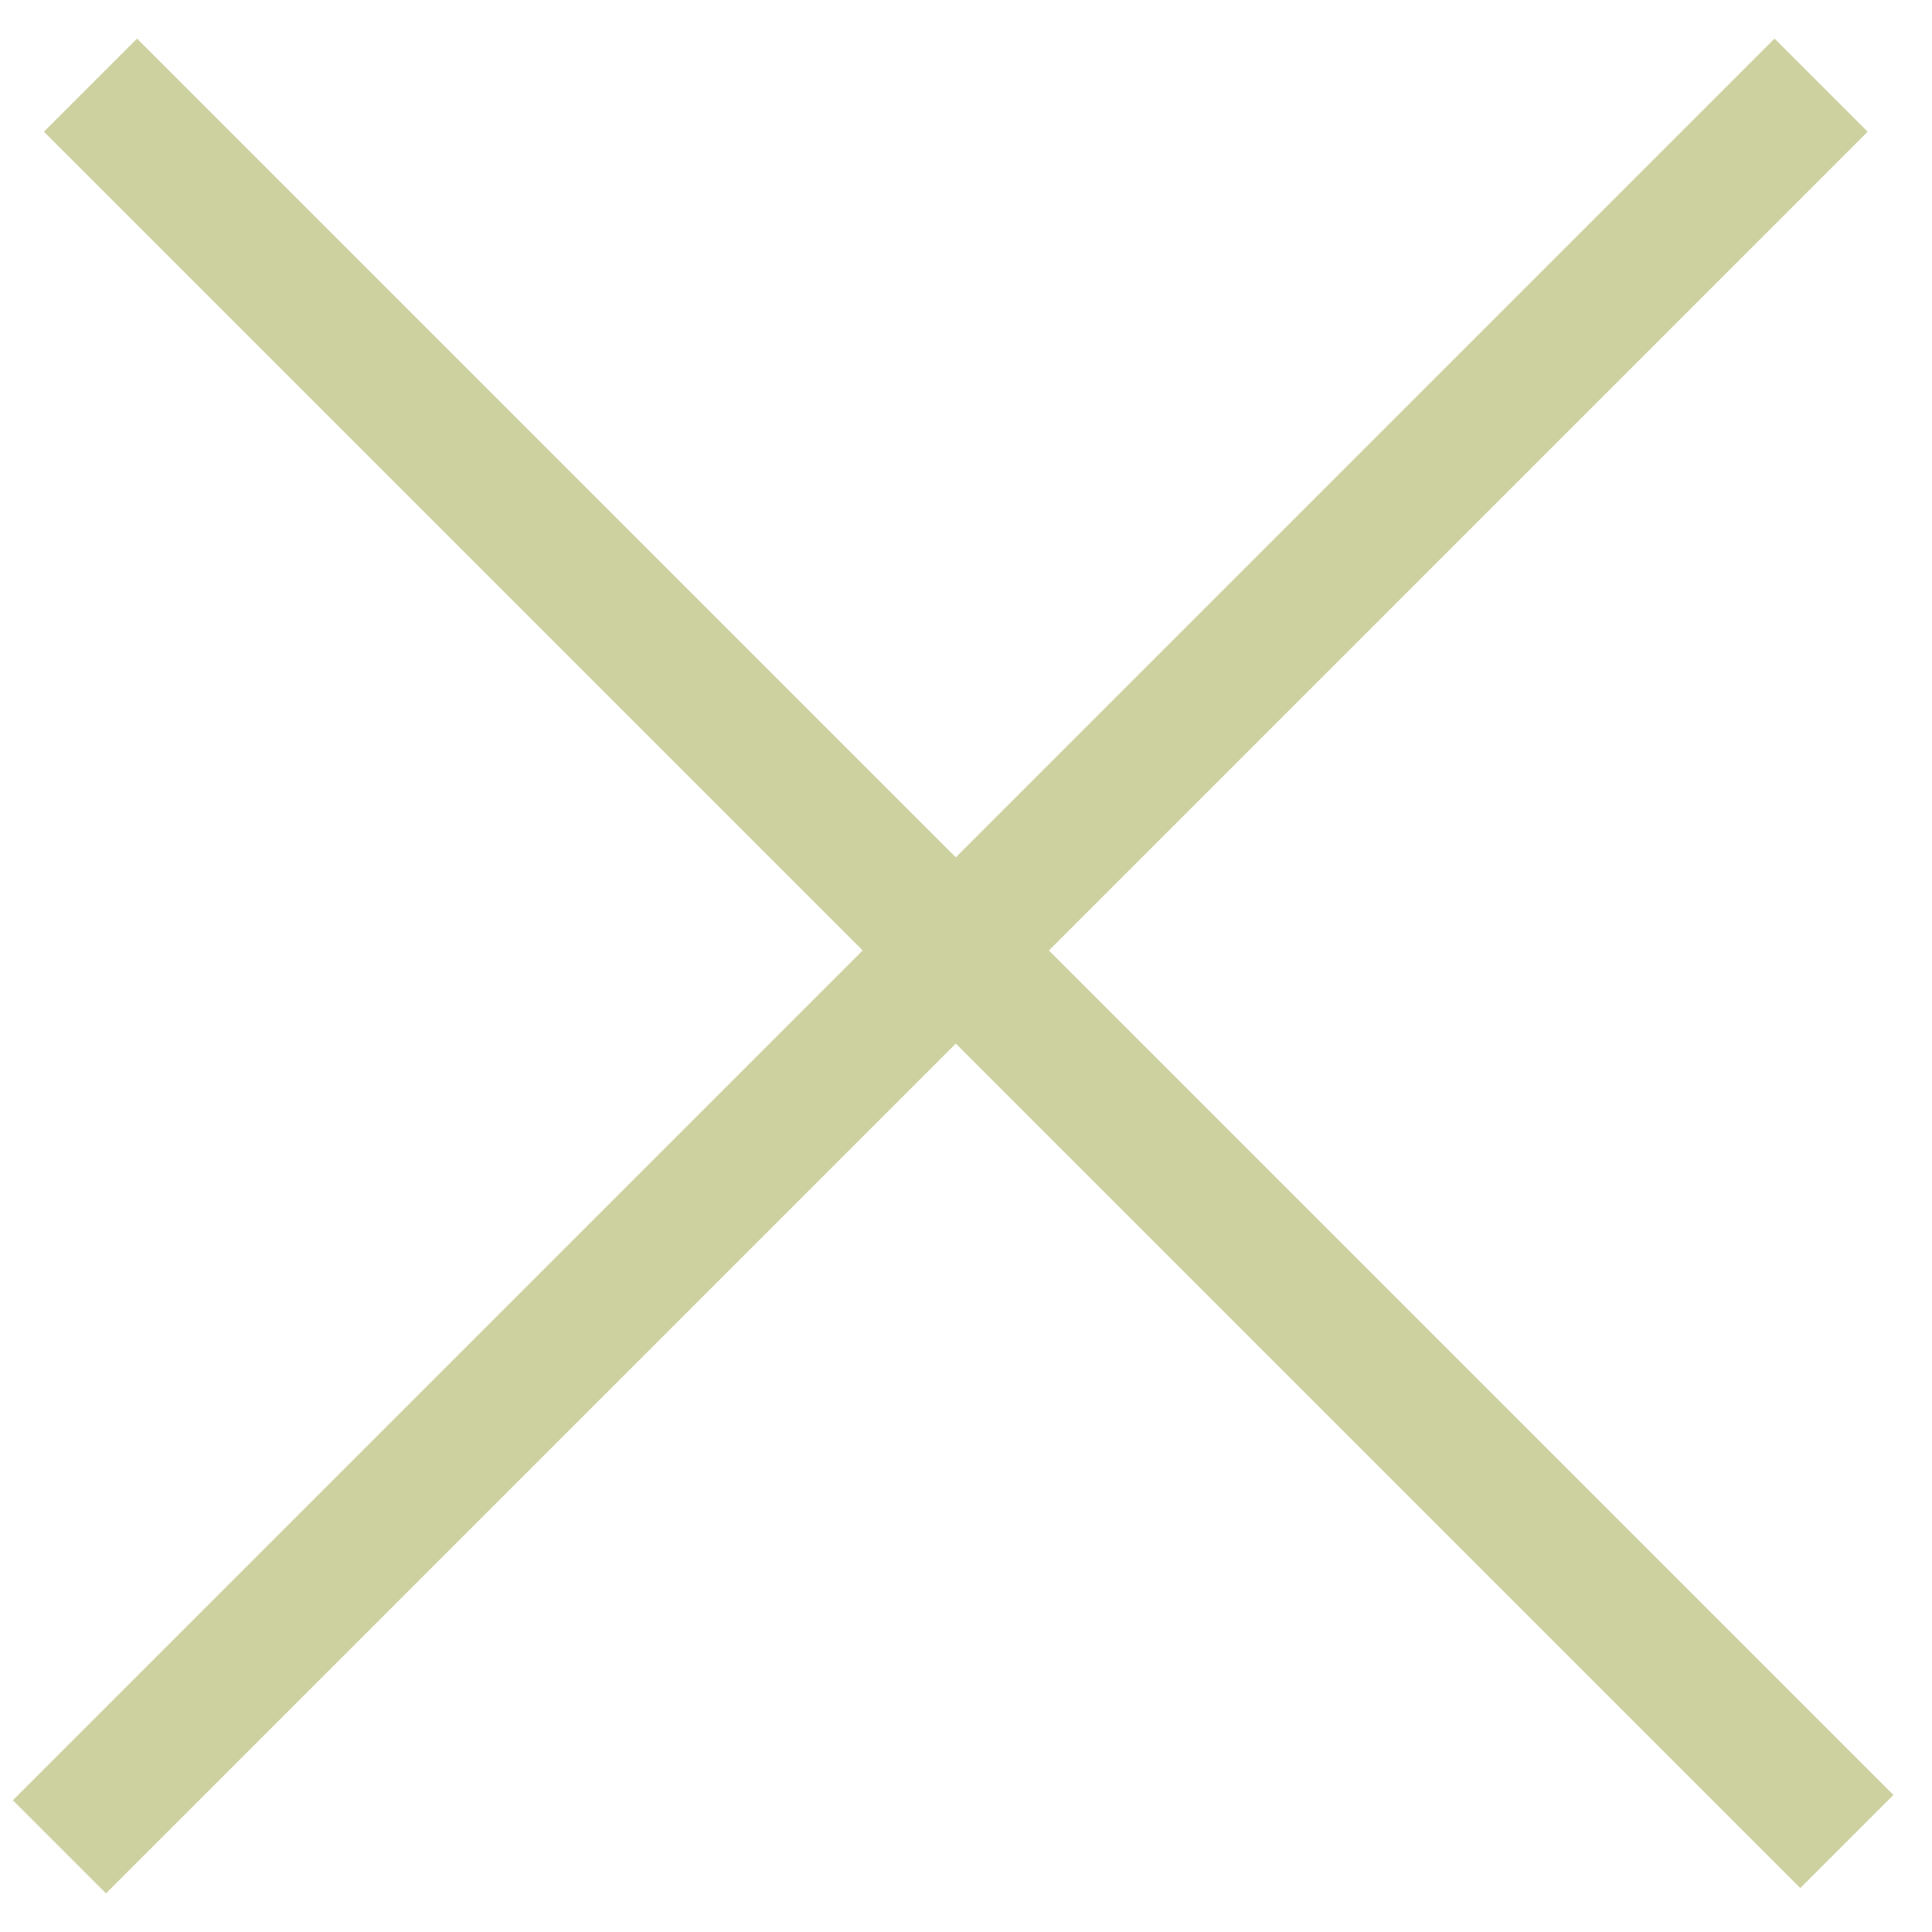 <svg width="44" height="44" viewBox="0 0 44 44" fill="none" xmlns="http://www.w3.org/2000/svg">
<line x1="3.121" y1="3" x2="41" y2="40.879" stroke="#CDD1A0" stroke-width="3" stroke-linecap="square"/>
<path d="M2.414 41L40.414 3" stroke="#CDD1A0" stroke-width="3" stroke-linecap="square"/>
</svg>
